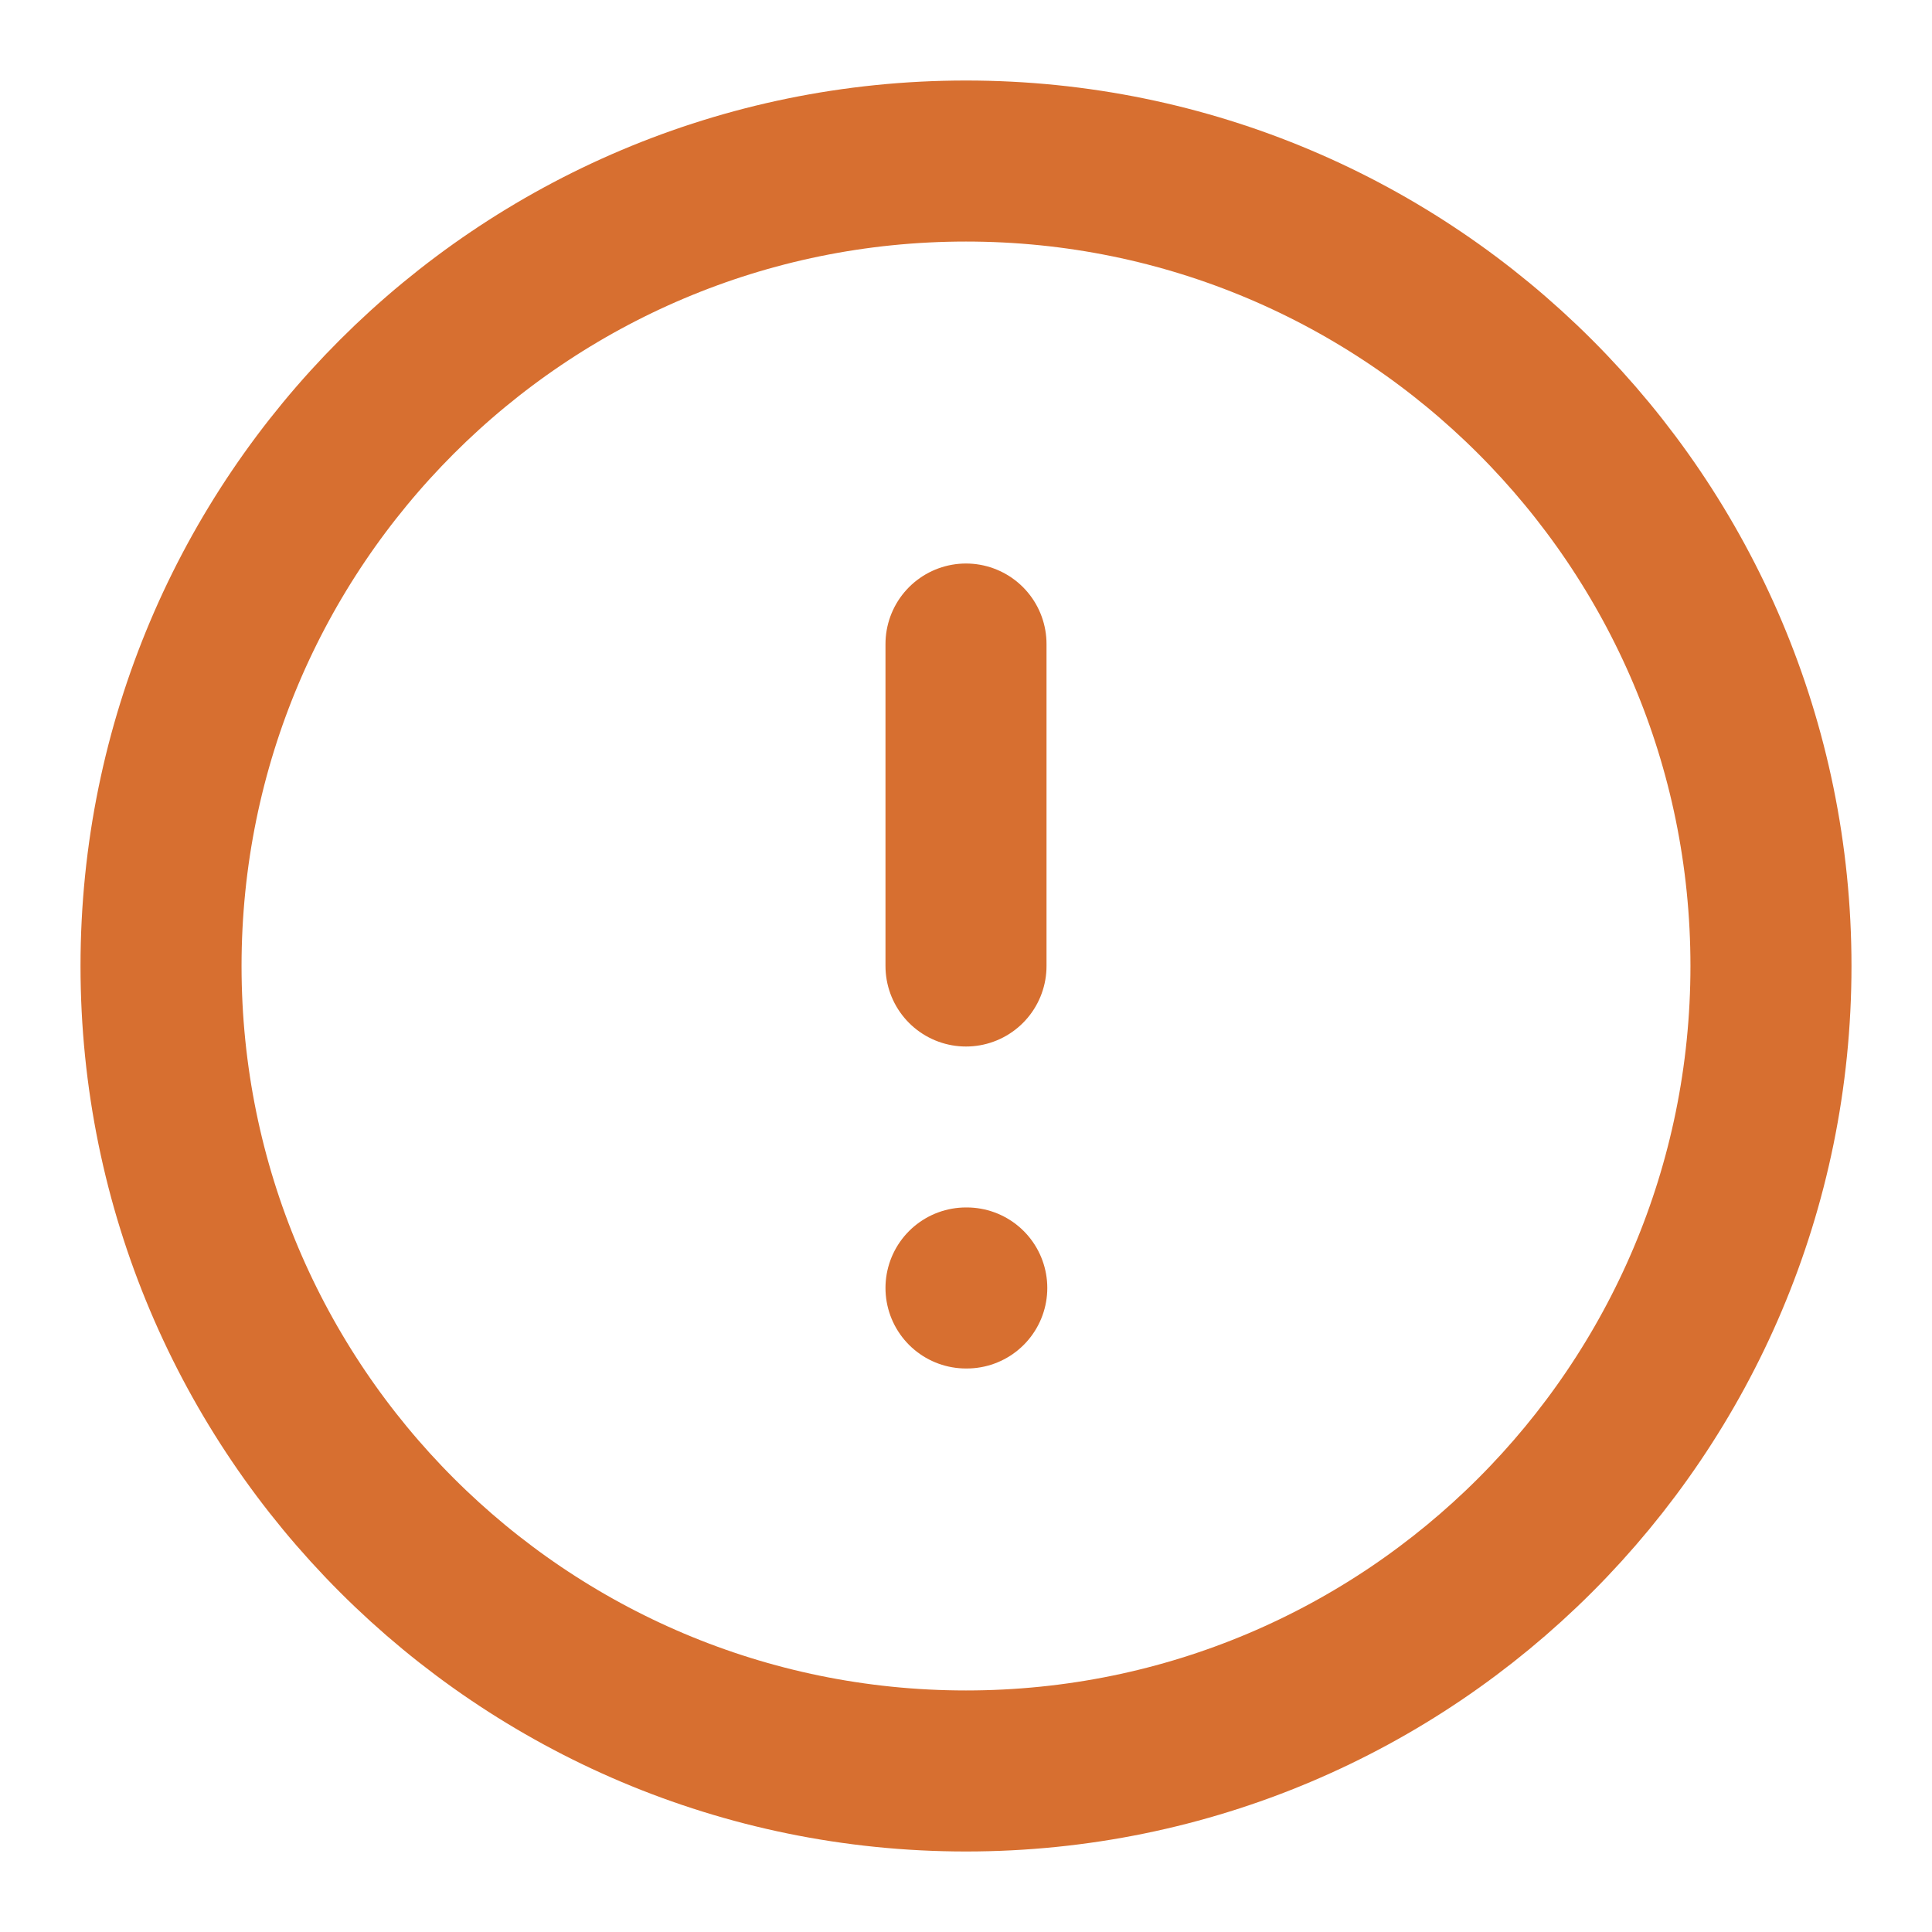 <svg width="20" height="20" viewBox="0 0 20 20" fill="none" xmlns="http://www.w3.org/2000/svg">
<path d="M10 18.333C14.602 18.333 18.333 14.602 18.333 10C18.333 5.398 14.602 1.667 10 1.667C5.398 1.667 1.667 5.398 1.667 10C1.667 14.602 5.398 18.333 10 18.333Z" stroke="#D76F30" stroke-width="1.667" stroke-linecap="round" stroke-linejoin="round"/>
<path d="M10 6.667V10" stroke="#D76F30" stroke-width="1.667" stroke-linecap="round" stroke-linejoin="round"/>
<path d="M10 13.333H10.008" stroke="#D76F30" stroke-width="1.667" stroke-linecap="round" stroke-linejoin="round"/>
</svg>
